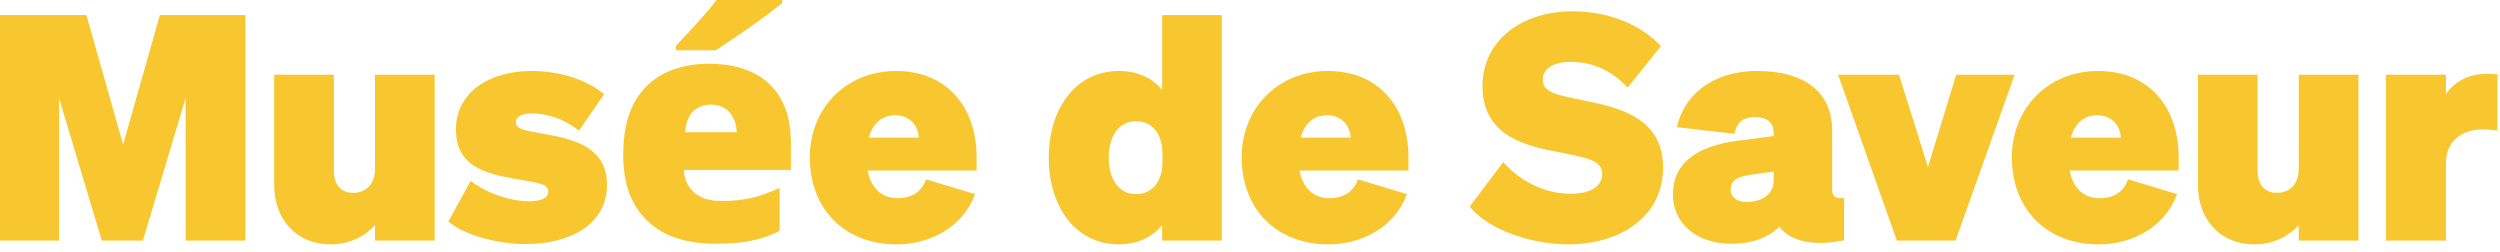 <?xml version="1.0" encoding="utf-8"?>
<svg xmlns="http://www.w3.org/2000/svg" fill="none" height="100%" overflow="visible" preserveAspectRatio="none" style="display: block;" viewBox="0 0 248 25" width="100%">
<g id="Muse de Saveur">
<path d="M247.745 7.384V12.961C247.153 12.868 246.779 12.837 246.25 12.837C244.225 12.837 242.636 13.989 242.636 16.202V23.866H236.685V7.415H242.636V9.347C243.383 8.163 244.879 7.322 246.655 7.322C247.122 7.322 247.403 7.353 247.745 7.384Z" fill="#F8C62F" id="Vector"/>
<path d="M233.953 7.415V23.866H228.034V22.339C227.161 23.305 225.666 24.24 223.641 24.24C220.338 24.24 218.032 21.903 218.032 18.289V7.415H223.952V16.856C223.952 18.196 224.544 19.13 225.884 19.13C227.005 19.13 228.034 18.383 228.034 16.762V7.415H233.953Z" fill="#F8C62F" id="Vector_2"/>
<path d="M208.175 24.24C203.003 24.24 199.576 20.719 199.576 15.61C199.576 10.687 203.221 7.041 208.113 7.041C213.285 7.041 216.12 10.749 216.12 15.578V16.918H205.309C205.651 18.694 206.742 19.66 208.268 19.66C209.639 19.66 210.667 19.068 211.104 17.791L215.964 19.255C214.749 22.589 211.446 24.24 208.175 24.24ZM208.05 11.435C206.804 11.435 205.838 12.151 205.433 13.647H210.387C210.325 12.463 209.484 11.435 208.05 11.435Z" fill="#F8C62F" id="Vector_3"/>
<path d="M193.993 23.866H188.167L182.34 7.415H188.385L191.251 16.575L194.055 7.415H199.85L193.993 23.866Z" fill="#F8C62F" id="Vector_4"/>
<path d="M171.716 24.178C168.289 24.178 165.952 22.152 165.952 19.286C165.952 15.641 169.224 14.27 172.9 13.896L175.954 13.491V13.242C175.954 12.245 175.424 11.621 174.084 11.621C172.9 11.621 172.277 12.151 172.059 13.273L166.357 12.618C166.98 9.596 169.722 7.041 174.333 7.041C178.913 7.041 181.749 9.067 181.749 12.93V18.756C181.749 19.473 182.029 19.753 182.933 19.629V23.835C179.942 24.458 177.605 23.96 176.514 22.495C175.424 23.555 173.866 24.178 171.716 24.178ZM175.954 17.884V17.012L173.554 17.354C172.464 17.51 171.685 17.853 171.685 18.788C171.685 19.598 172.308 20.034 173.305 20.034C174.707 20.034 175.954 19.317 175.954 17.884Z" fill="#F8C62F" id="Vector_5"/>
<path d="M145.786 20.501L149.12 16.077C151.021 18.227 153.544 19.224 155.819 19.224C157.688 19.224 158.935 18.538 158.935 17.261C158.935 15.828 157.346 15.641 153.918 14.955C150.647 14.301 147.064 13.086 147.064 8.537C147.064 3.957 151.021 1.122 155.975 1.122C159.9 1.122 162.985 2.648 164.761 4.58L161.458 8.693C159.994 7.073 158.031 6.138 155.819 6.138C154.168 6.138 153.046 6.761 153.046 7.914C153.046 9.191 154.417 9.409 157.127 9.97C160.617 10.687 164.979 11.653 164.979 16.638C164.979 21.467 160.742 24.24 155.57 24.24C151.924 24.24 147.656 22.807 145.786 20.501Z" fill="#F8C62F" id="Vector_6"/>
<path d="M131.774 24.24C126.602 24.24 123.175 20.719 123.175 15.61C123.175 10.687 126.82 7.041 131.712 7.041C136.884 7.041 139.719 10.749 139.719 15.578V16.918H128.907C129.25 18.694 130.341 19.66 131.867 19.66C133.238 19.66 134.266 19.068 134.703 17.791L139.563 19.255C138.348 22.589 135.045 24.24 131.774 24.24ZM131.649 11.435C130.403 11.435 129.437 12.151 129.032 13.647H133.986C133.924 12.463 133.082 11.435 131.649 11.435Z" fill="#F8C62F" id="Vector_7"/>
<path d="M111.015 24.24C106.591 24.24 104.036 20.377 104.036 15.641C104.036 10.905 106.591 7.041 111.015 7.041C112.916 7.041 114.443 7.82 115.284 8.942V1.496H121.204V23.866H115.284V22.308C114.443 23.43 112.916 24.24 111.015 24.24ZM115.315 15.267C115.315 13.179 114.225 12.027 112.698 12.027C110.922 12.027 109.987 13.584 109.987 15.641C109.987 17.697 110.922 19.255 112.698 19.255C114.225 19.255 115.315 18.102 115.315 16.046V15.267Z" fill="#F8C62F" id="Vector_8"/>
<path d="M88.933 24.24C83.761 24.24 80.334 20.719 80.334 15.61C80.334 10.687 83.979 7.041 88.871 7.041C94.043 7.041 96.878 10.749 96.878 15.578V16.918H86.067C86.409 18.694 87.5 19.66 89.027 19.66C90.398 19.66 91.426 19.068 91.862 17.791L96.722 19.255C95.507 22.589 92.205 24.24 88.933 24.24ZM88.809 11.435C87.562 11.435 86.597 12.151 86.191 13.647H91.145C91.083 12.463 90.242 11.435 88.809 11.435Z" fill="#F8C62F" id="Vector_9"/>
<path d="M70.328 6.325C72.01 6.325 73.454 6.616 74.658 7.197C75.884 7.779 76.819 8.651 77.463 9.814C78.127 10.978 78.46 12.442 78.46 14.207V16.856H67.835C67.876 17.749 68.209 18.486 68.832 19.068C69.476 19.65 70.4 19.94 71.605 19.94C72.685 19.94 73.672 19.837 74.565 19.629C75.458 19.421 76.382 19.089 77.338 18.632V22.9C76.507 23.336 75.593 23.658 74.596 23.866C73.62 24.074 72.384 24.178 70.888 24.178C69.144 24.178 67.586 23.877 66.215 23.274C64.865 22.651 63.795 21.685 63.006 20.377C62.216 19.068 61.822 17.396 61.822 15.36C61.822 13.283 62.175 11.58 62.881 10.251C63.608 8.921 64.605 7.935 65.872 7.291C67.16 6.647 68.645 6.325 70.328 6.325ZM70.546 10.375C69.839 10.375 69.248 10.593 68.77 11.03C68.313 11.466 68.043 12.162 67.96 13.117H73.069C73.069 12.598 72.966 12.141 72.758 11.746C72.571 11.331 72.29 10.998 71.916 10.749C71.543 10.5 71.086 10.375 70.546 10.375ZM77.587 0.312C77.213 0.602 76.746 0.966 76.185 1.402C75.624 1.817 75.022 2.254 74.378 2.711C73.734 3.147 73.111 3.573 72.508 3.988C71.927 4.383 71.428 4.715 71.013 4.985H67.056V4.549C67.409 4.154 67.835 3.697 68.334 3.178C68.832 2.638 69.331 2.088 69.829 1.527C70.328 0.966 70.743 0.457 71.075 0H77.587V0.312Z" fill="#F8C62F" id="Vector_10"/>
<path d="M44.478 21.966L46.69 17.946C48.373 19.255 50.803 19.971 52.454 19.971C53.576 19.971 54.386 19.691 54.386 19.037C54.386 18.227 53.545 18.164 50.865 17.697C48.093 17.199 45.226 16.451 45.226 12.837C45.226 9.222 48.466 7.041 52.704 7.041C55.757 7.041 58.405 8.038 59.932 9.347L57.44 12.961C55.975 11.808 54.293 11.248 52.797 11.248C51.831 11.248 51.177 11.528 51.177 12.12C51.177 12.837 52.018 12.93 53.95 13.273C57.066 13.834 60.212 14.644 60.212 18.351C60.212 22.184 56.661 24.209 52.143 24.209C49.432 24.209 46.098 23.368 44.478 21.966Z" fill="#F8C62F" id="Vector_11"/>
<path d="M43.118 7.415V23.866H37.198V22.339C36.326 23.305 34.83 24.24 32.805 24.24C29.503 24.24 27.197 21.903 27.197 18.289V7.415H33.117V16.856C33.117 18.196 33.709 19.13 35.048 19.13C36.17 19.13 37.198 18.383 37.198 16.762V7.415H43.118Z" fill="#F8C62F" id="Vector_12"/>
<path d="M14.176 23.866H10.095L5.857 9.721V23.866H0V1.496H8.568L12.213 14.332L15.859 1.496H24.334V23.866H18.414V9.721L14.176 23.866Z" fill="#F8C62F" id="Vector_13"/>
</g>
</svg>